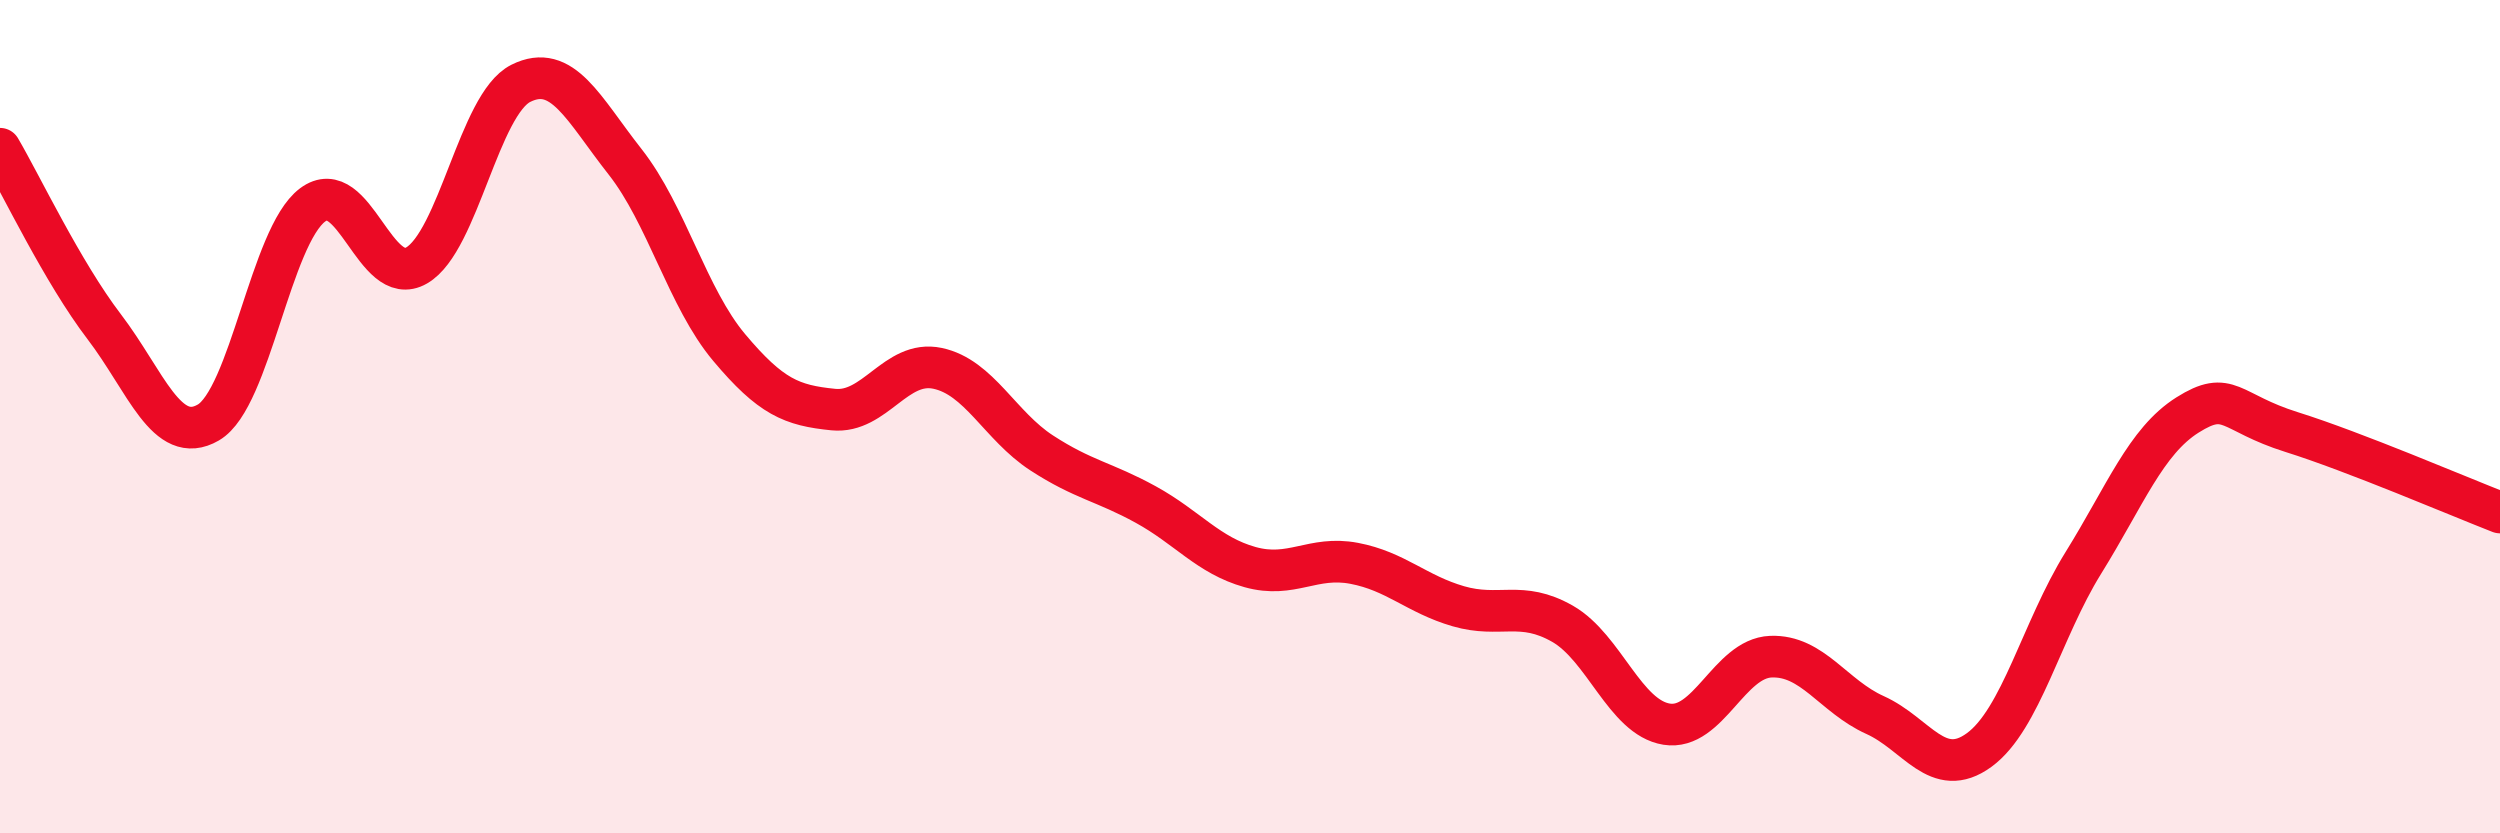 
    <svg width="60" height="20" viewBox="0 0 60 20" xmlns="http://www.w3.org/2000/svg">
      <path
        d="M 0,3.57 C 0.5,4.42 1.5,6.53 2.5,7.84 C 3.5,9.15 4,10.72 5,10.14 C 6,9.56 6.5,5.67 7.5,4.92 C 8.5,4.17 9,6.95 10,6.37 C 11,5.79 11.5,2.5 12.5,2 C 13.5,1.5 14,2.61 15,3.88 C 16,5.15 16.5,7.15 17.5,8.34 C 18.5,9.53 19,9.73 20,9.83 C 21,9.93 21.5,8.63 22.5,8.84 C 23.5,9.05 24,10.22 25,10.87 C 26,11.52 26.5,11.56 27.5,12.11 C 28.5,12.66 29,13.33 30,13.61 C 31,13.89 31.5,13.33 32.5,13.52 C 33.5,13.71 34,14.26 35,14.55 C 36,14.84 36.5,14.4 37.5,14.97 C 38.5,15.54 39,17.22 40,17.38 C 41,17.54 41.5,15.8 42.5,15.76 C 43.5,15.72 44,16.71 45,17.16 C 46,17.61 46.5,18.73 47.5,18 C 48.5,17.27 49,15.12 50,13.51 C 51,11.9 51.5,10.59 52.5,9.96 C 53.5,9.33 53.5,9.9 55,10.37 C 56.5,10.84 59,11.91 60,12.3L60 20L0 20Z"
        fill="#EB0A25"
        opacity="0.1"
        stroke-linecap="round"
        stroke-linejoin="round"
      />
      <path
        d="M 0,3.57 C 0.5,4.42 1.5,6.53 2.5,7.84 C 3.5,9.15 4,10.72 5,10.14 C 6,9.56 6.5,5.67 7.5,4.92 C 8.5,4.17 9,6.95 10,6.37 C 11,5.79 11.5,2.5 12.5,2 C 13.5,1.5 14,2.61 15,3.88 C 16,5.15 16.5,7.15 17.5,8.34 C 18.5,9.53 19,9.73 20,9.83 C 21,9.93 21.5,8.63 22.5,8.84 C 23.5,9.05 24,10.22 25,10.87 C 26,11.52 26.5,11.56 27.5,12.11 C 28.5,12.66 29,13.33 30,13.61 C 31,13.89 31.5,13.33 32.5,13.52 C 33.5,13.71 34,14.26 35,14.55 C 36,14.84 36.5,14.4 37.5,14.97 C 38.5,15.54 39,17.22 40,17.38 C 41,17.54 41.5,15.8 42.5,15.76 C 43.5,15.72 44,16.71 45,17.16 C 46,17.61 46.5,18.73 47.5,18 C 48.5,17.27 49,15.12 50,13.51 C 51,11.9 51.5,10.59 52.5,9.96 C 53.5,9.33 53.5,9.9 55,10.37 C 56.5,10.84 59,11.91 60,12.3"
        stroke="#EB0A25"
        stroke-width="1"
        fill="none"
        stroke-linecap="round"
        stroke-linejoin="round"
      />
    </svg>
  